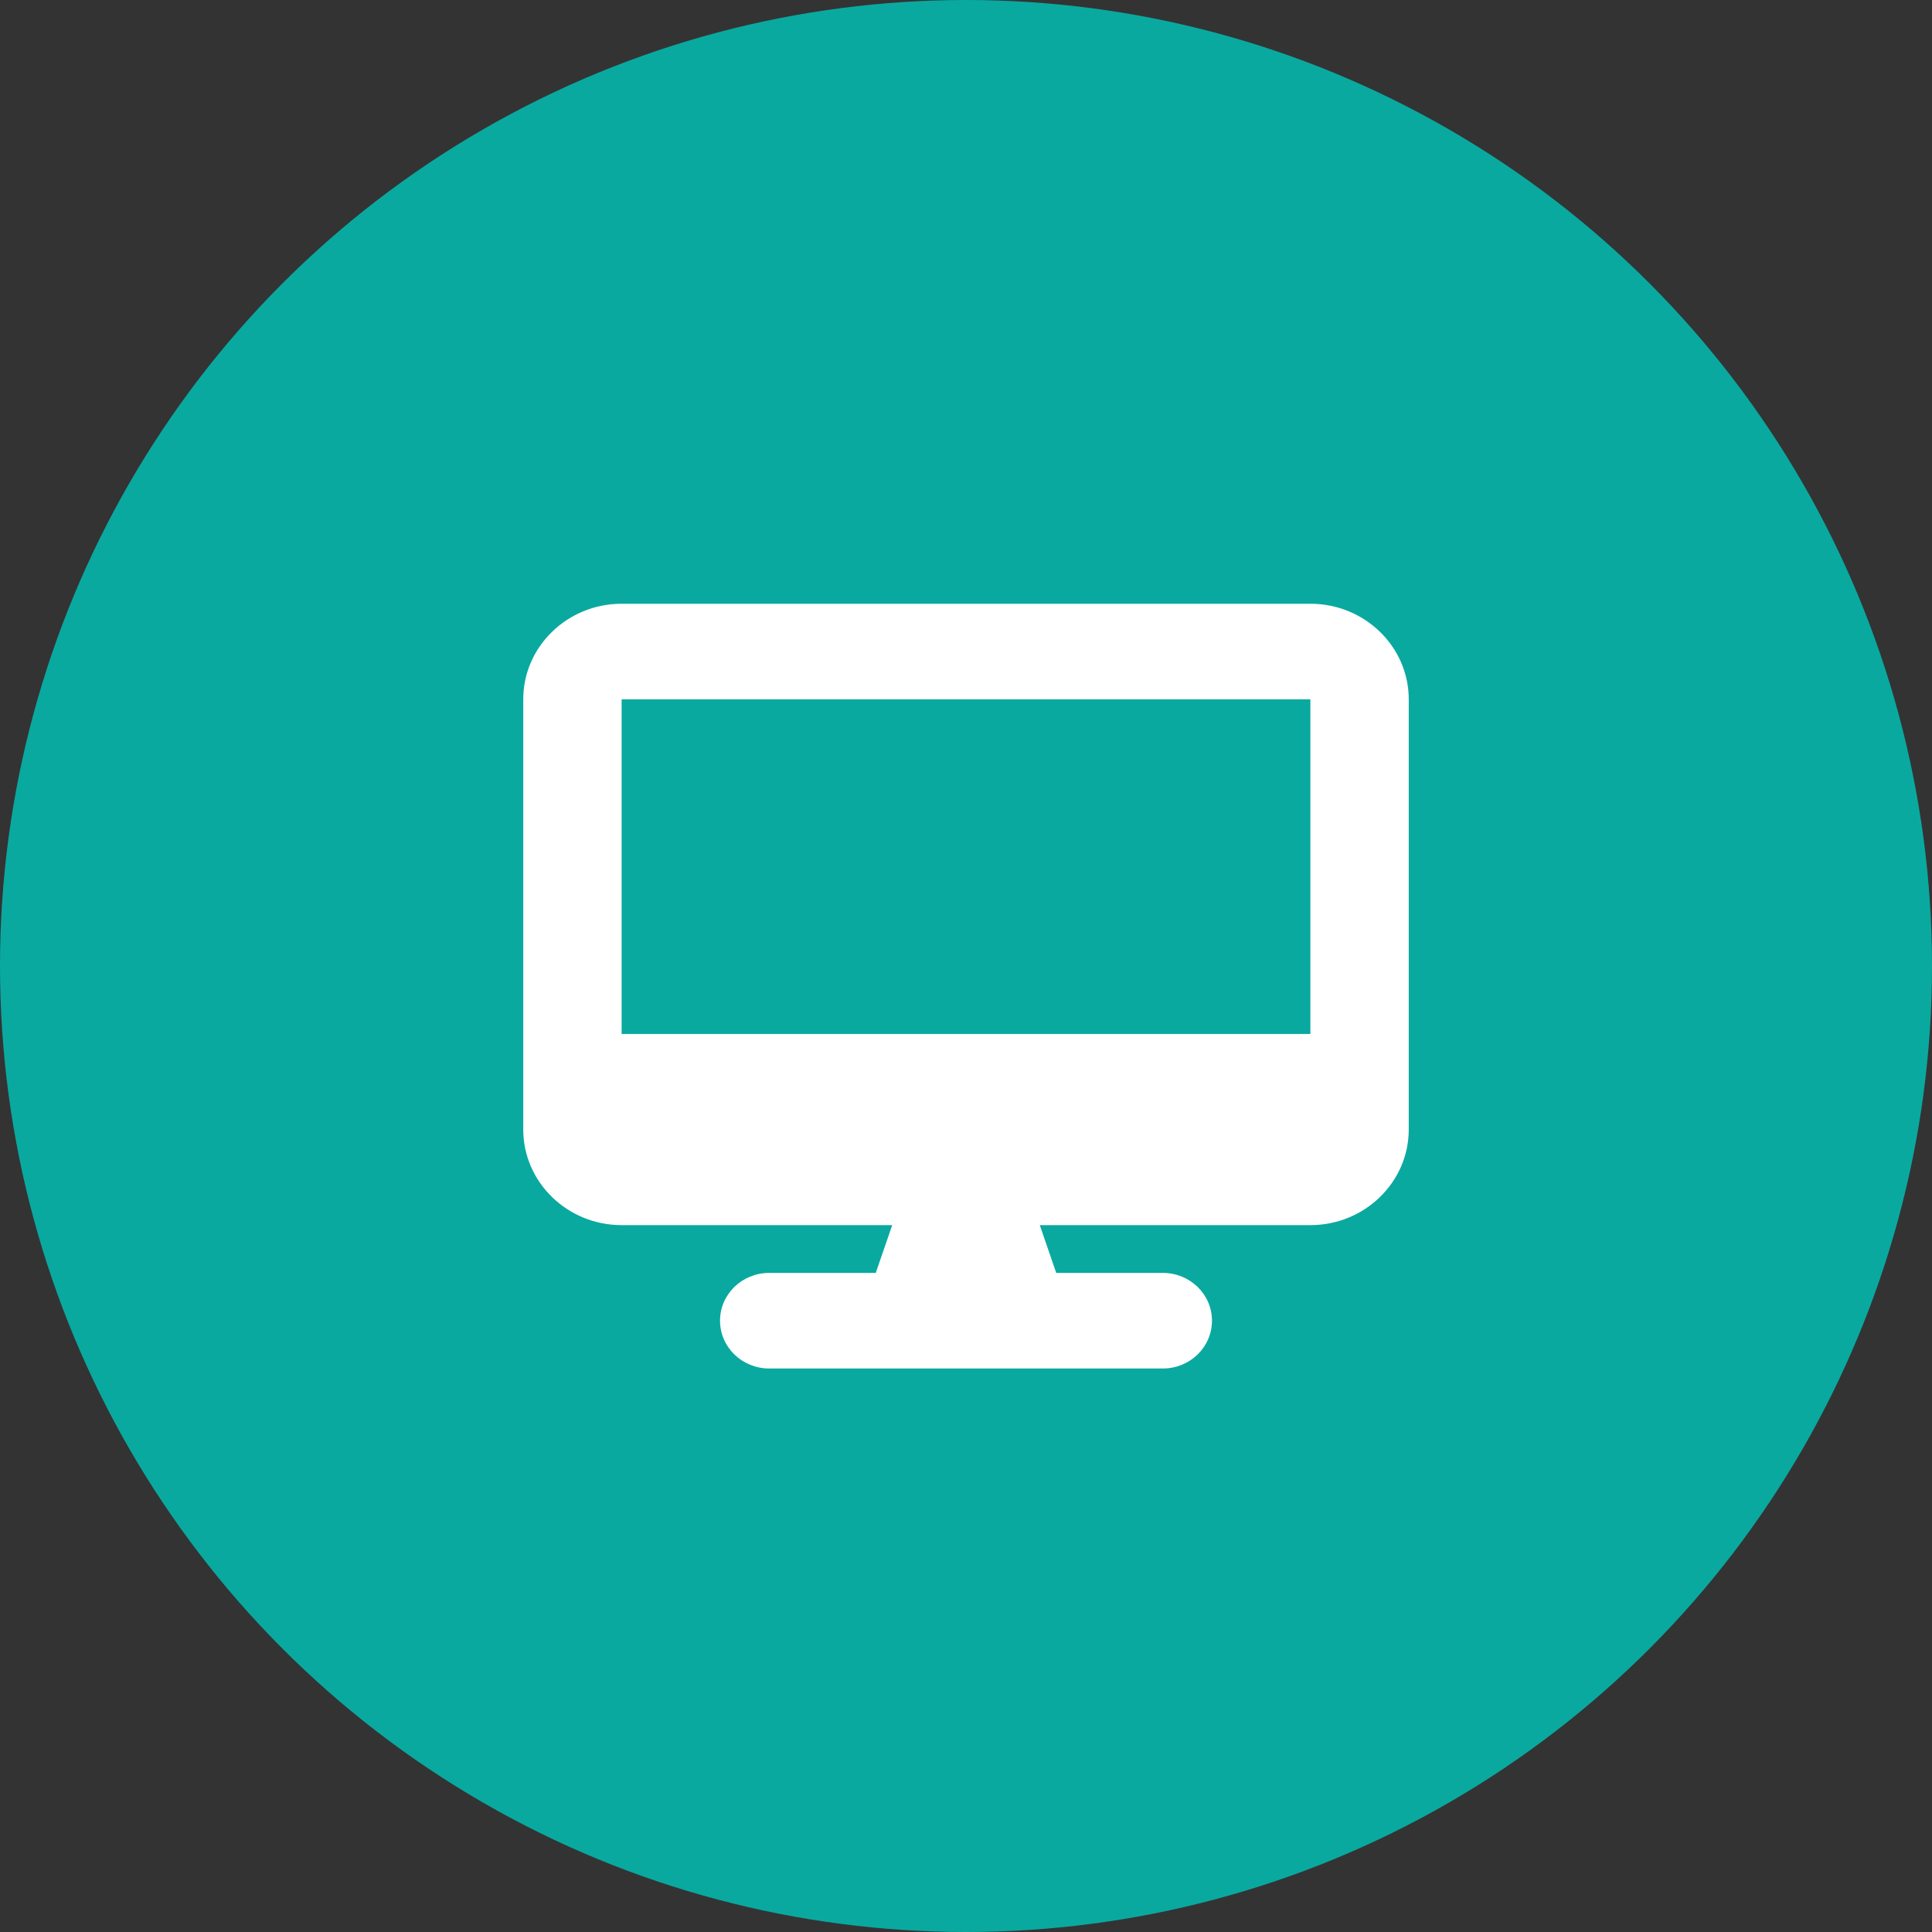 <svg width="48" height="48" viewBox="0 0 48 48" fill="none" xmlns="http://www.w3.org/2000/svg">
<rect x="0" y="0" width="48" height="48" fill="#333333" stroke="none"/>
<circle cx="24" cy="24" r="24" fill="#09A9A0"/>
<path d="M15.444 15C14.096 15 13 16.065 13 17.375V28.062C13 29.372 14.096 30.438 15.444 30.438H22.167L21.758 31.625H19.111C18.435 31.625 17.889 32.156 17.889 32.812C17.889 33.469 18.435 34 19.111 34H28.889C29.565 34 30.111 33.469 30.111 32.812C30.111 32.156 29.565 31.625 28.889 31.625H26.242L25.833 30.438H32.556C33.904 30.438 35 29.372 35 28.062V17.375C35 16.065 33.904 15 32.556 15H15.444ZM32.556 17.375V25.688H15.444V17.375H32.556Z" fill="white"/>
</svg>
